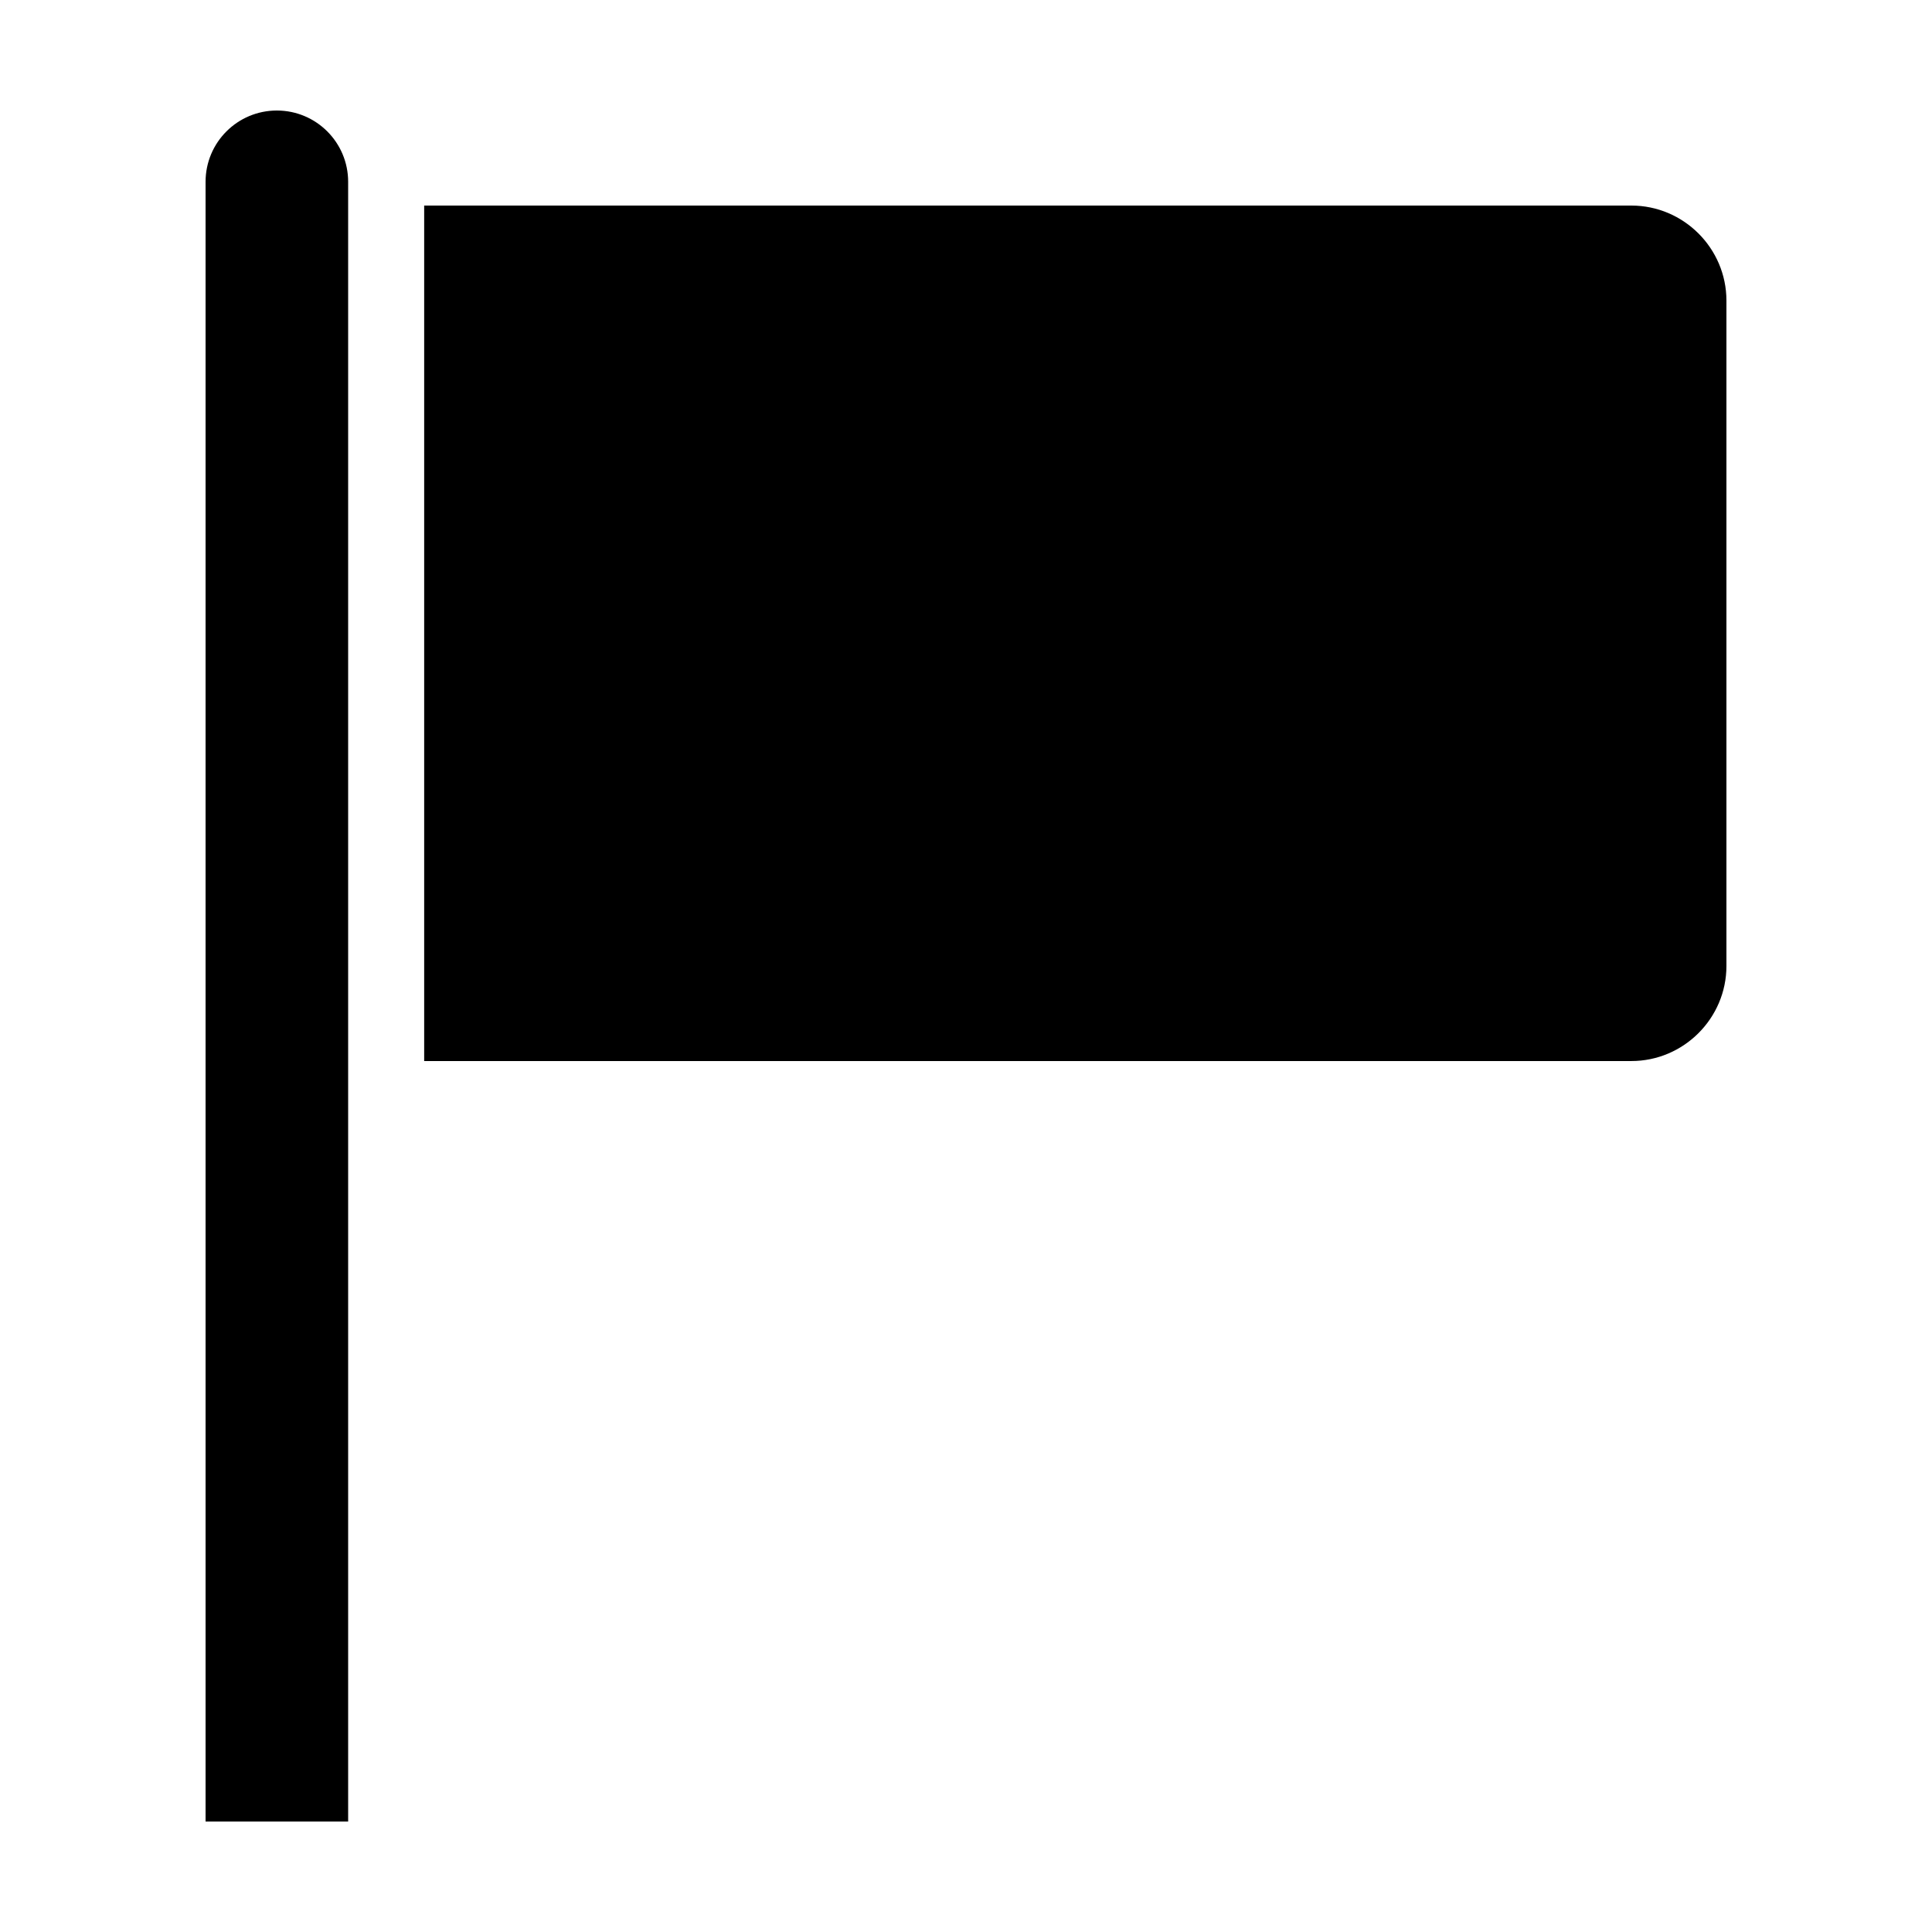 <?xml version="1.0" encoding="UTF-8"?>
<!-- Uploaded to: ICON Repo, www.svgrepo.com, Generator: ICON Repo Mixer Tools -->
<svg fill="#000000" width="800px" height="800px" version="1.1" viewBox="144 144 512 512" xmlns="http://www.w3.org/2000/svg">
 <g>
  <path d="m217.37 173.29c-10.434 0-18.891 8.453-18.891 18.891v434.54h37.785v-434.54c0-10.438-8.461-18.891-18.895-18.891z"/>
  <path d="m576.33 198.48h-319.92v226.71l319.92-0.004c13.855 0 25.191-11.336 25.191-25.191v-176.33c0-13.855-11.336-25.188-25.191-25.188z"/>
 </g>
</svg>